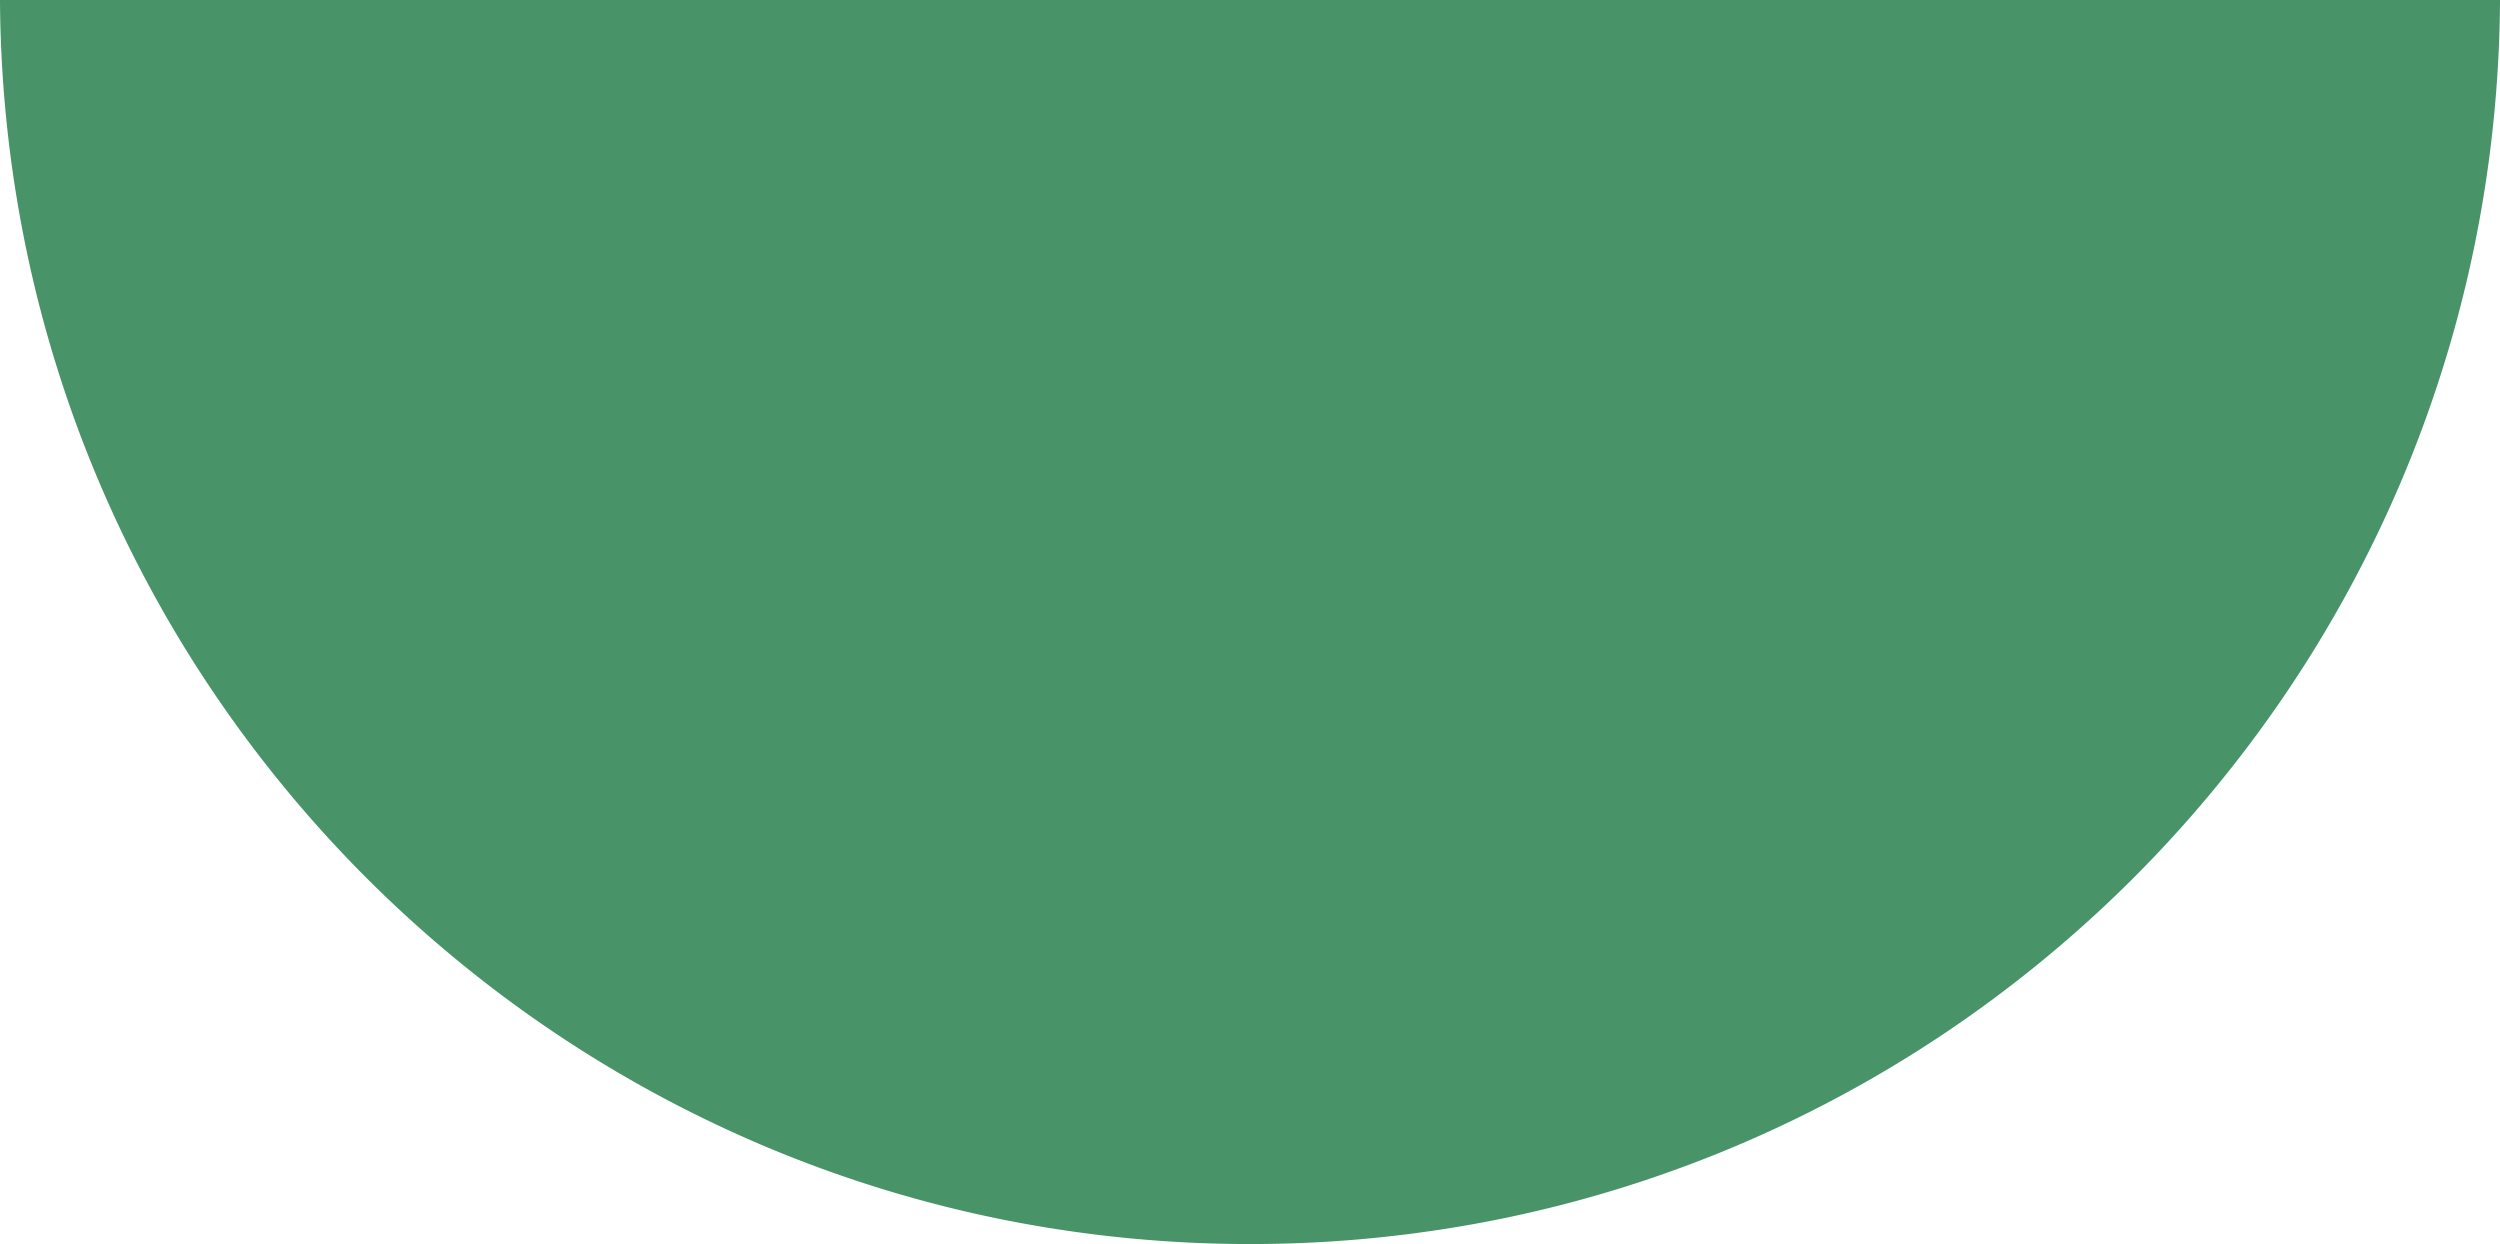 <svg xmlns="http://www.w3.org/2000/svg" width="253.206" height="126" viewBox="0 0 253.206 126"><path id="Subtraction_13" data-name="Subtraction 13" d="M-1282.793,126H-1536a127.693,127.693,0,0,1,2.695-25.413,126.183,126.183,0,0,1,7.454-23.661,126.793,126.793,0,0,1,11.709-21.4,127.63,127.63,0,0,1,15.461-18.643A127.544,127.544,0,0,1-1479.971,21.5a126.564,126.564,0,0,1,21.453-11.609,125.876,125.876,0,0,1,23.693-7.335A127.422,127.422,0,0,1-1409.4,0a127.428,127.428,0,0,1,25.429,2.557,125.875,125.875,0,0,1,23.693,7.335A126.567,126.567,0,0,1-1338.821,21.5a127.539,127.539,0,0,1,18.709,15.378,127.608,127.608,0,0,1,15.461,18.643,126.814,126.814,0,0,1,11.709,21.4,126.183,126.183,0,0,1,7.454,23.661A127.706,127.706,0,0,1-1282.793,126Z" transform="translate(-1282.793 126) rotate(180)" fill="#489368"></path></svg>